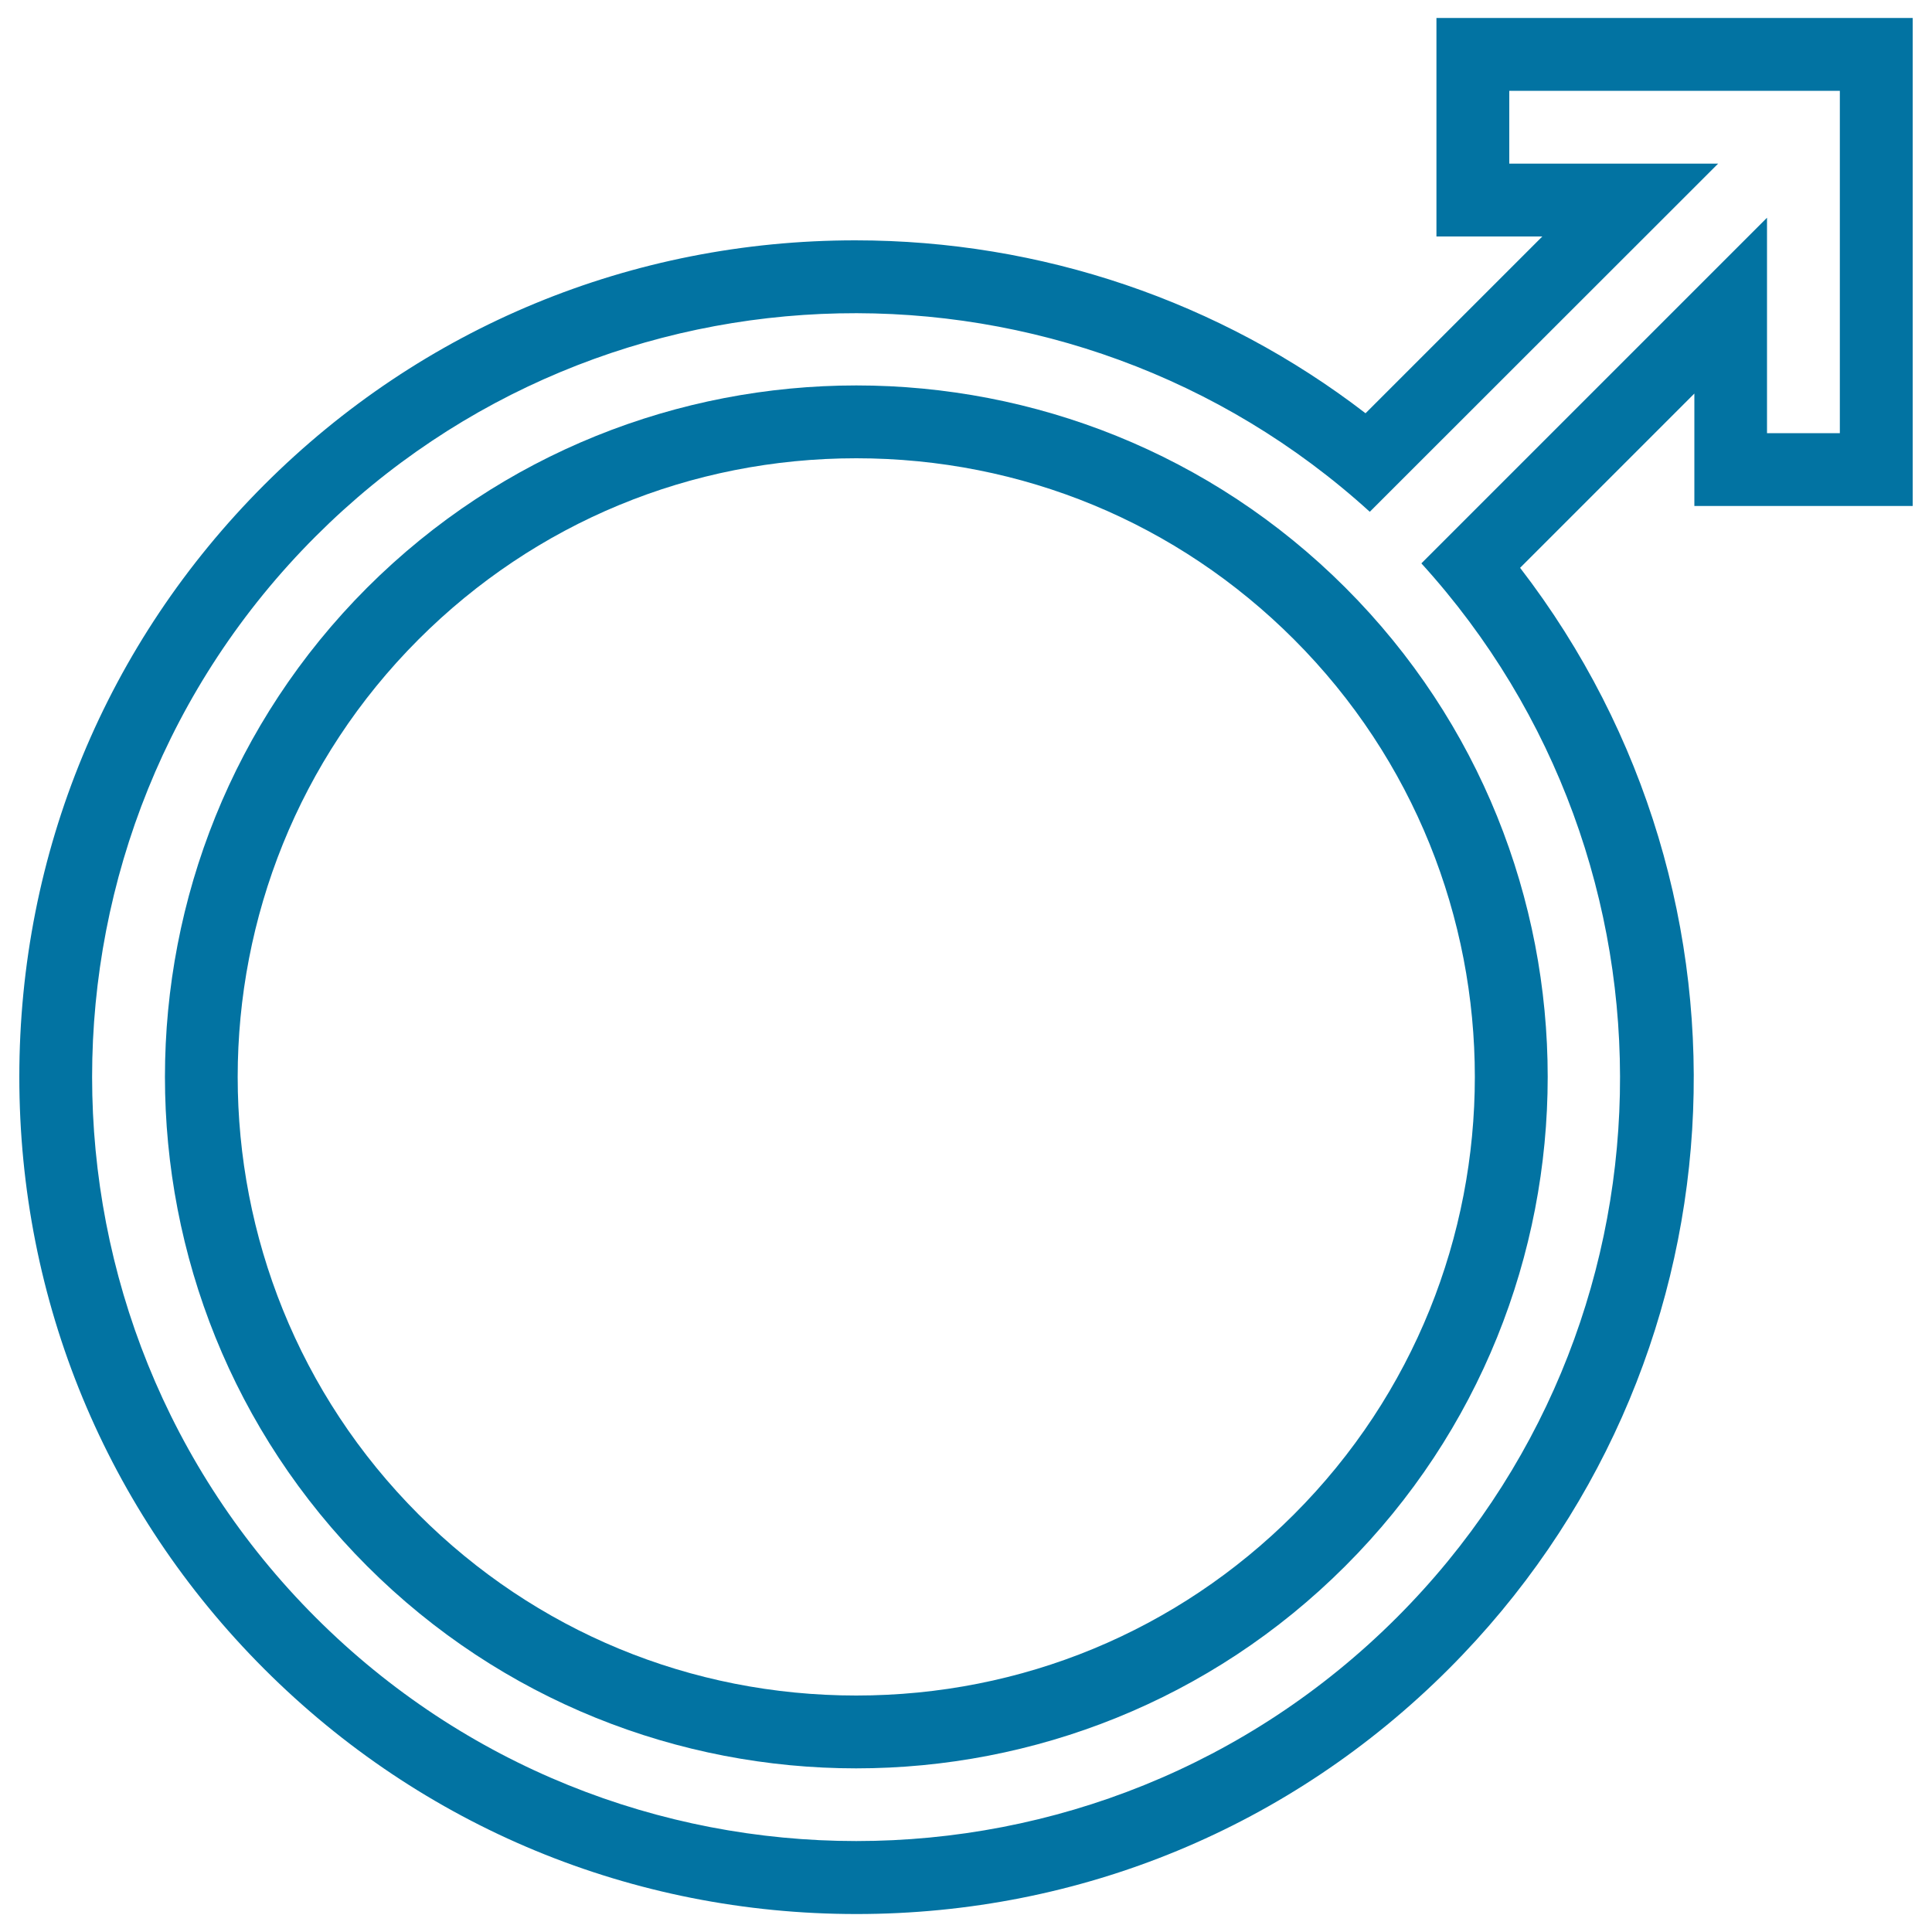 <svg xmlns="http://www.w3.org/2000/svg" viewBox="0 0 1000 1000" style="fill:#0273a2">
<title>Male Gender Symbol SVG icon</title>
<g><g><path d="M190,304.2C50.5,443.8,50.5,671,190,810.6c139.6,139.6,366.7,139.6,506.3,0C836,671,836,443.8,696.4,304.2C556.8,164.6,329.7,164.6,190,304.2z M669.7,783.9c-60.4,60.4-140.8,93.7-226.5,93.7c-85.7,0-166.1-33.3-226.5-93.7c-124.9-124.9-124.9-328.1,0-453c60.4-60.4,140.9-93.7,226.5-93.7c85.7,0,166.1,33.3,226.5,93.7C794.6,455.8,794.6,659,669.7,783.9z"/><path d="M743.5,9.3v113.1h54.8l-91.5,91.5c-75.4-58-167.9-89.5-264.1-89.5c-115.7,0-224.3,44.9-305.9,126.5C55,332.7,10,441.5,10,557.4c0,115.9,45,224.7,126.8,306.5c81.7,81.7,190.6,126.8,306.5,126.8c115.9,0,224.7-45,306.5-126.8c155.1-155.1,168.7-399,37-570l90.2-90.2v58.2H990V9.3H743.5z M952.3,224.2h-37.7V112.7L735.7,291.6C876.8,446.7,872.8,687.4,723,837.2c-154.3,154.3-405.3,154.3-559.6,0C9.1,682.9,9.1,431.9,163.4,277.6C313.2,127.8,553.9,123.9,709,264.9L889.3,84.7H781.2V47h171.1V224.2z"/></g></g>
</svg>